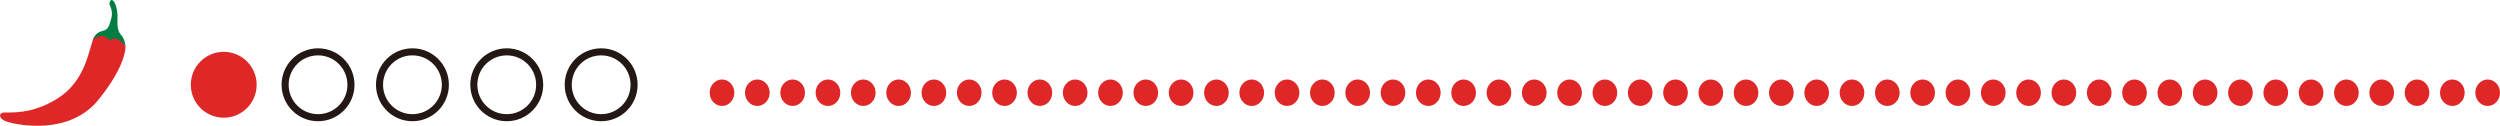 <?xml version="1.0" encoding="UTF-8"?><svg id="_レイヤー_2" xmlns="http://www.w3.org/2000/svg" width="88.66mm" height="4.46mm" viewBox="0 0 251.31 12.64"><defs><style>.cls-1{fill:none;stroke:#231815;stroke-miterlimit:10;stroke-width:.71px;}.cls-2{fill:#de2726;}.cls-2,.cls-3{stroke-width:0px;}.cls-3{fill:#007e41;}</style></defs><g id="CURRY_FES"><path class="cls-1" d="M63.74,8.52c0,1.83-1.48,3.31-3.31,3.31s-3.31-1.48-3.31-3.31,1.48-3.31,3.31-3.31,3.31,1.48,3.31,3.31"/><path class="cls-1" d="M54.25,8.52c0,1.83-1.48,3.31-3.31,3.31s-3.31-1.48-3.31-3.31,1.48-3.31,3.31-3.31,3.31,1.48,3.31,3.31"/><path class="cls-1" d="M44.77,8.52c0,1.83-1.48,3.31-3.31,3.31s-3.31-1.48-3.31-3.31,1.48-3.31,3.31-3.31,3.31,1.48,3.31,3.31"/><path class="cls-2" d="M25.8,8.52c0,1.83-1.48,3.31-3.31,3.31s-3.31-1.48-3.31-3.31,1.48-3.31,3.31-3.31,3.31,1.48,3.31,3.31"/><path class="cls-1" d="M35.28,8.52c0,1.83-1.48,3.31-3.31,3.31s-3.31-1.48-3.31-3.31,1.48-3.31,3.31-3.31,3.31,1.48,3.31,3.31"/><path class="cls-2" d="M9.34,3.98c-.5,1.57-.93,4.25-3.56,5.92S.88,11.27.37,11.31s-.58.66.45.96c1.03.3,6.19,1.35,9.09-2.26,2.9-3.6,2.7-5.38,2.7-5.38l-.96-1.25h-1.31s-.61.07-.61.07l-.4.53Z"/><path class="cls-3" d="M11.36.06c-.25-.22-.4.23-.34.4s.38.75.15,1.45c-.23.7-.21,1.05-.91,1.21s-.92.86-.92.86c0,0,.34-.35.9-.35s.74.45.74.45c0,0,.38-.33.8-.15s.83.7.83.7c0,0-.05-.66-.37-1.03s-.47-.67-.43-1.69-.24-1.67-.45-1.85Z"/><ellipse class="cls-2" cx="72.58" cy="9.32" rx="1.24" ry="1.33"/><ellipse class="cls-2" cx="76.13" cy="9.32" rx="1.24" ry="1.33"/><ellipse class="cls-2" cx="79.68" cy="9.32" rx="1.24" ry="1.33"/><ellipse class="cls-2" cx="83.23" cy="9.32" rx="1.24" ry="1.33"/><ellipse class="cls-2" cx="86.78" cy="9.32" rx="1.24" ry="1.33"/><ellipse class="cls-2" cx="90.33" cy="9.32" rx="1.24" ry="1.33"/><ellipse class="cls-2" cx="93.88" cy="9.32" rx="1.24" ry="1.33"/><ellipse class="cls-2" cx="97.43" cy="9.32" rx="1.24" ry="1.33"/><ellipse class="cls-2" cx="100.98" cy="9.32" rx="1.24" ry="1.33"/><ellipse class="cls-2" cx="104.53" cy="9.32" rx="1.24" ry="1.33"/><ellipse class="cls-2" cx="108.08" cy="9.32" rx="1.24" ry="1.33"/><ellipse class="cls-2" cx="111.63" cy="9.32" rx="1.24" ry="1.33"/><ellipse class="cls-2" cx="115.18" cy="9.32" rx="1.24" ry="1.33"/><ellipse class="cls-2" cx="118.73" cy="9.32" rx="1.24" ry="1.33"/><ellipse class="cls-2" cx="122.28" cy="9.32" rx="1.24" ry="1.33"/><ellipse class="cls-2" cx="125.83" cy="9.32" rx="1.24" ry="1.33"/><ellipse class="cls-2" cx="129.38" cy="9.32" rx="1.24" ry="1.33"/><ellipse class="cls-2" cx="132.93" cy="9.32" rx="1.24" ry="1.33"/><ellipse class="cls-2" cx="136.48" cy="9.32" rx="1.24" ry="1.33"/><ellipse class="cls-2" cx="140.03" cy="9.32" rx="1.24" ry="1.33"/><ellipse class="cls-2" cx="143.58" cy="9.32" rx="1.24" ry="1.33"/><ellipse class="cls-2" cx="147.13" cy="9.32" rx="1.24" ry="1.33"/><ellipse class="cls-2" cx="150.68" cy="9.32" rx="1.24" ry="1.33"/><ellipse class="cls-2" cx="154.23" cy="9.32" rx="1.24" ry="1.33"/><ellipse class="cls-2" cx="157.78" cy="9.32" rx="1.24" ry="1.33"/><ellipse class="cls-2" cx="161.33" cy="9.32" rx="1.24" ry="1.33"/><ellipse class="cls-2" cx="164.88" cy="9.32" rx="1.24" ry="1.33"/><ellipse class="cls-2" cx="168.43" cy="9.32" rx="1.24" ry="1.33"/><ellipse class="cls-2" cx="171.98" cy="9.32" rx="1.24" ry="1.33"/><ellipse class="cls-2" cx="175.52" cy="9.32" rx="1.24" ry="1.33"/><ellipse class="cls-2" cx="179.07" cy="9.32" rx="1.24" ry="1.33"/><ellipse class="cls-2" cx="182.62" cy="9.32" rx="1.24" ry="1.33"/><ellipse class="cls-2" cx="186.17" cy="9.32" rx="1.24" ry="1.33"/><ellipse class="cls-2" cx="189.72" cy="9.32" rx="1.24" ry="1.33"/><ellipse class="cls-2" cx="193.27" cy="9.32" rx="1.24" ry="1.33"/><ellipse class="cls-2" cx="196.82" cy="9.32" rx="1.24" ry="1.33"/><ellipse class="cls-2" cx="200.37" cy="9.32" rx="1.24" ry="1.33"/><ellipse class="cls-2" cx="203.92" cy="9.32" rx="1.24" ry="1.33"/><ellipse class="cls-2" cx="207.47" cy="9.32" rx="1.24" ry="1.33"/><ellipse class="cls-2" cx="211.02" cy="9.32" rx="1.24" ry="1.33"/><ellipse class="cls-2" cx="214.57" cy="9.32" rx="1.24" ry="1.33"/><ellipse class="cls-2" cx="218.12" cy="9.32" rx="1.24" ry="1.33"/><ellipse class="cls-2" cx="221.67" cy="9.32" rx="1.24" ry="1.33"/><ellipse class="cls-2" cx="225.22" cy="9.32" rx="1.24" ry="1.33"/><ellipse class="cls-2" cx="228.77" cy="9.32" rx="1.24" ry="1.33"/><ellipse class="cls-2" cx="232.32" cy="9.32" rx="1.24" ry="1.33"/><ellipse class="cls-2" cx="235.87" cy="9.32" rx="1.24" ry="1.33"/><ellipse class="cls-2" cx="239.42" cy="9.32" rx="1.24" ry="1.33"/><ellipse class="cls-2" cx="242.97" cy="9.32" rx="1.24" ry="1.33"/><ellipse class="cls-2" cx="246.52" cy="9.32" rx="1.24" ry="1.33"/><ellipse class="cls-2" cx="250.07" cy="9.32" rx="1.24" ry="1.33"/></g></svg>